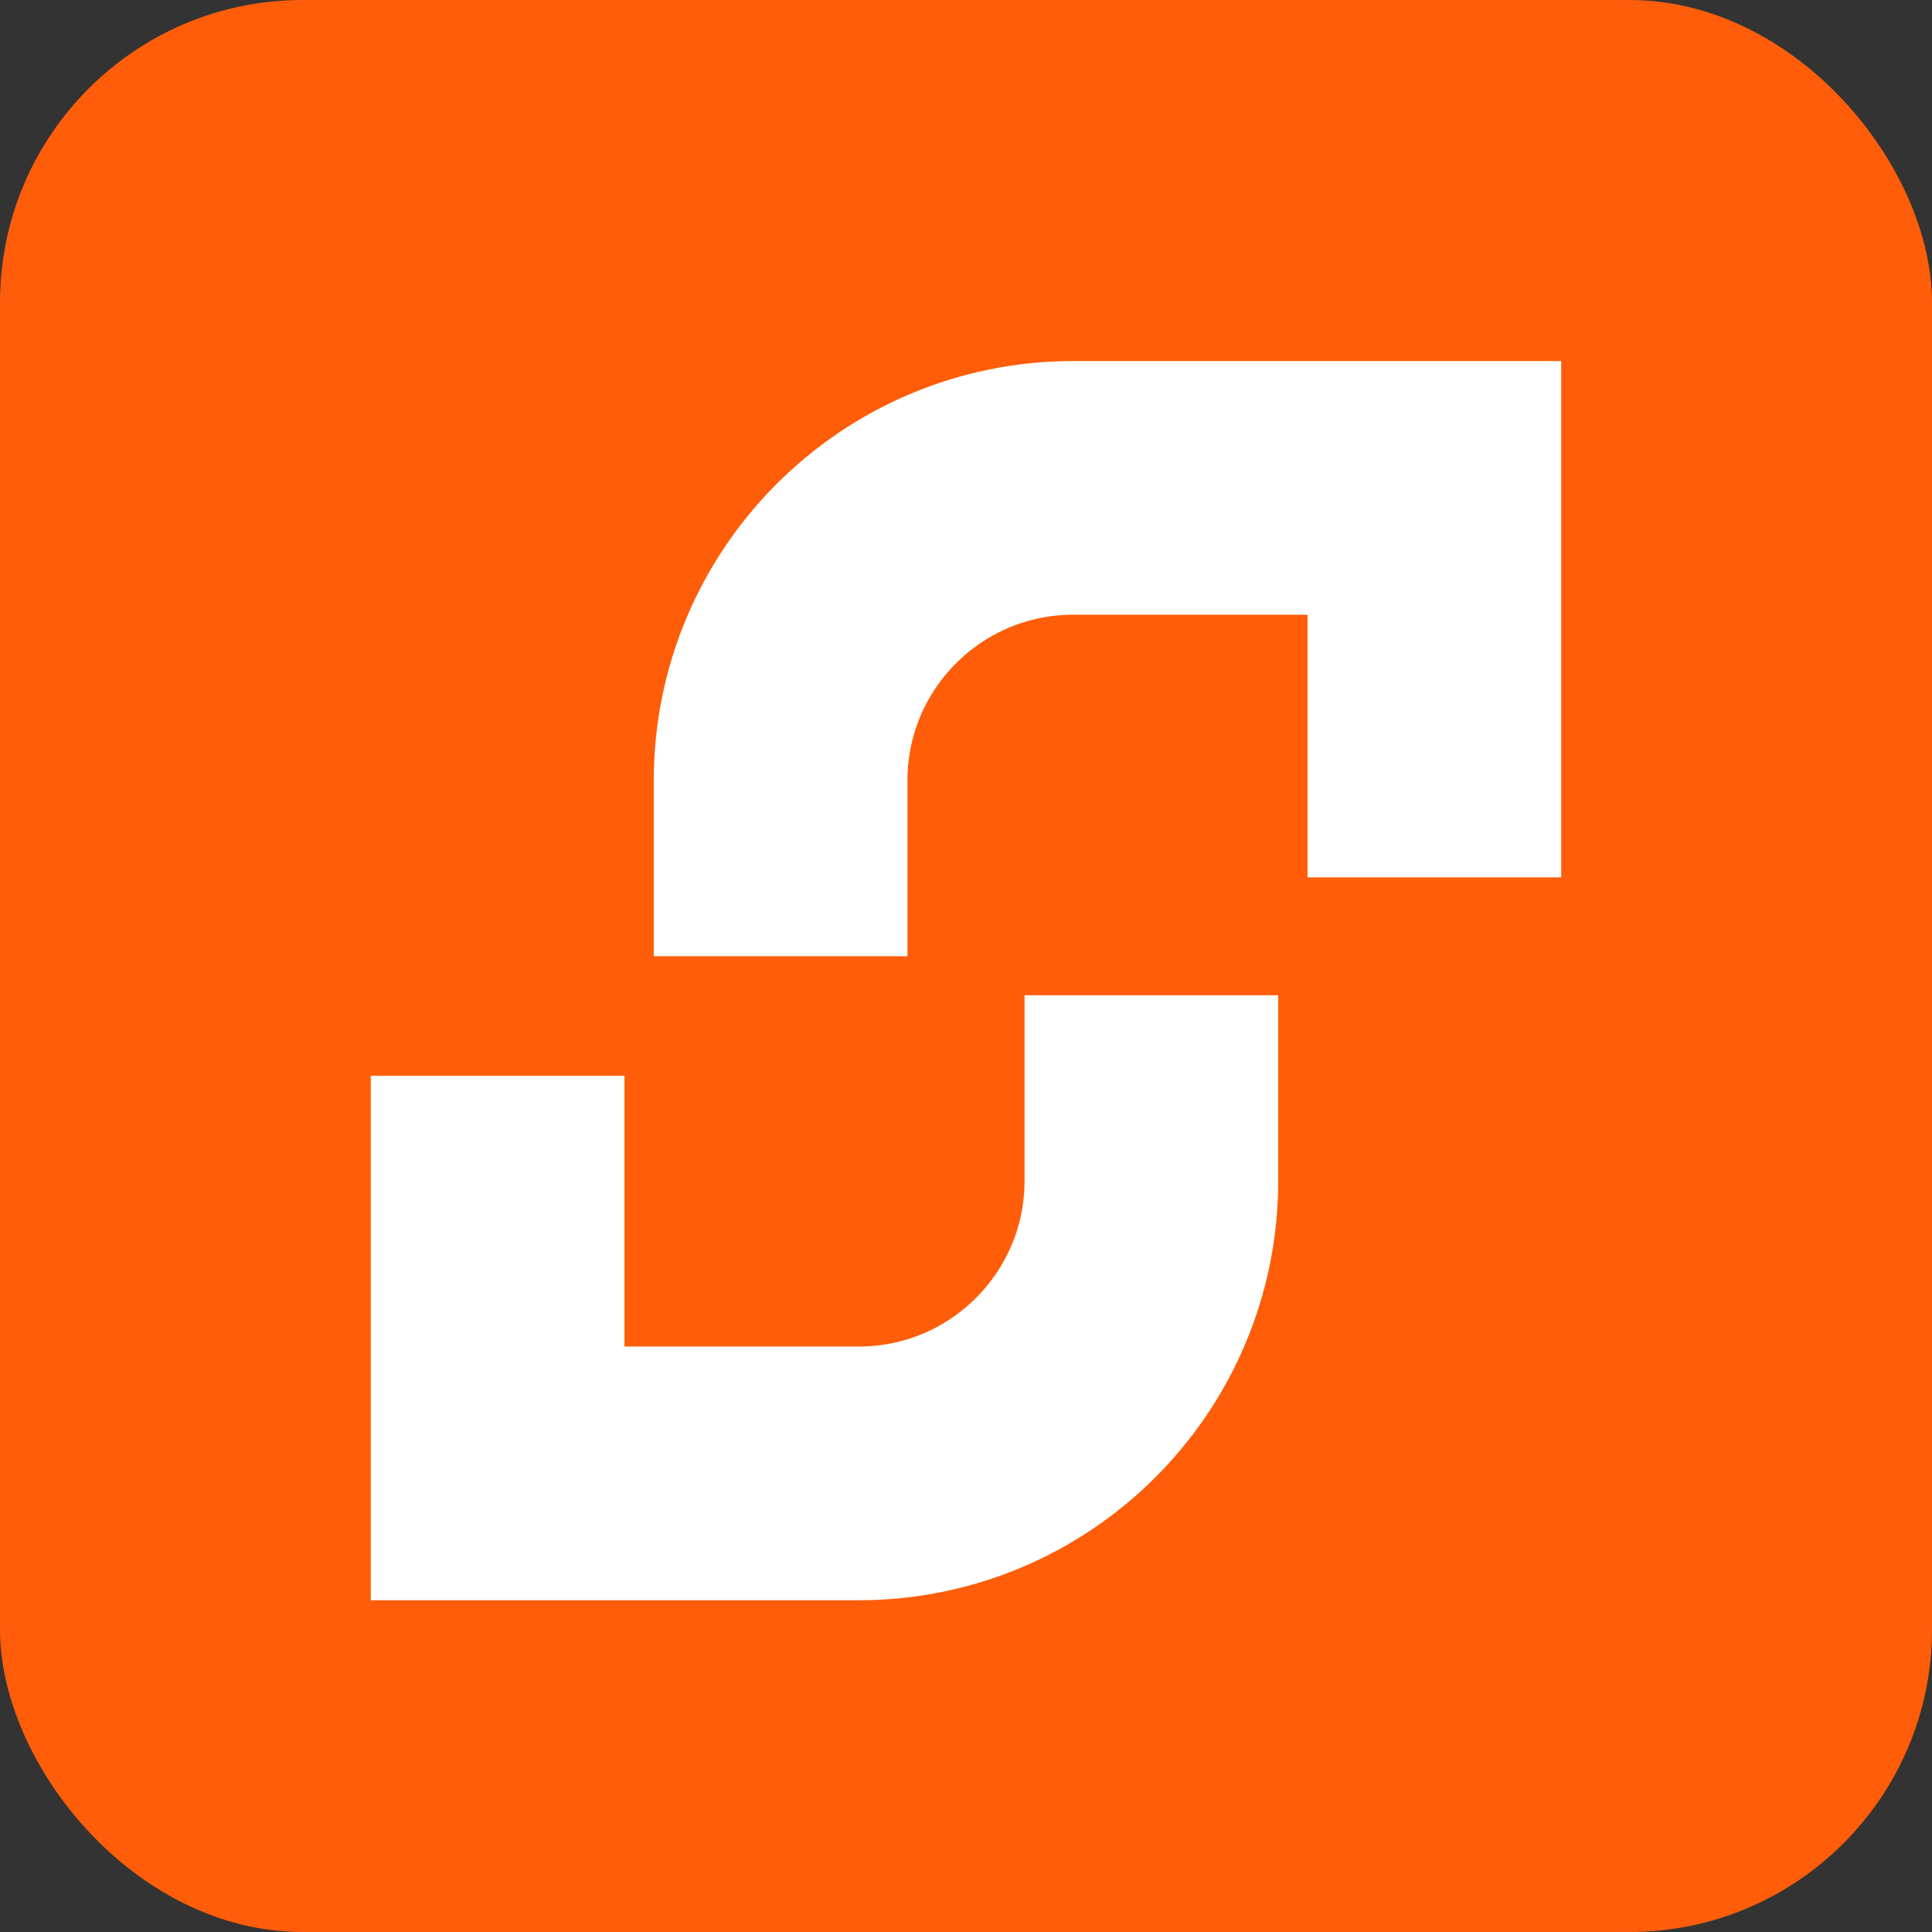 <svg width="198" height="198" viewBox="0 0 198 198" fill="none" xmlns="http://www.w3.org/2000/svg">
<rect x="0" y="0" width="198" height="198" fill="#333333" stroke="none"/>
<g clip-path="url(#clip0_124_28)">
<path d="M198 0H0V198H198V0Z" fill="#FF5D09"/>
<path d="M147 89.916V50H110C93.431 50 80 63.431 80 80V98" stroke="white" stroke-width="26"/>
<path d="M51 110.253V151H88C104.569 151 118 137.569 118 121V102" stroke="white" stroke-width="26"/>
</g>
<defs>
<clipPath id="clip0_124_28">
<rect width="198" height="198" rx="31" fill="white"/>
</clipPath>
</defs>
</svg>
